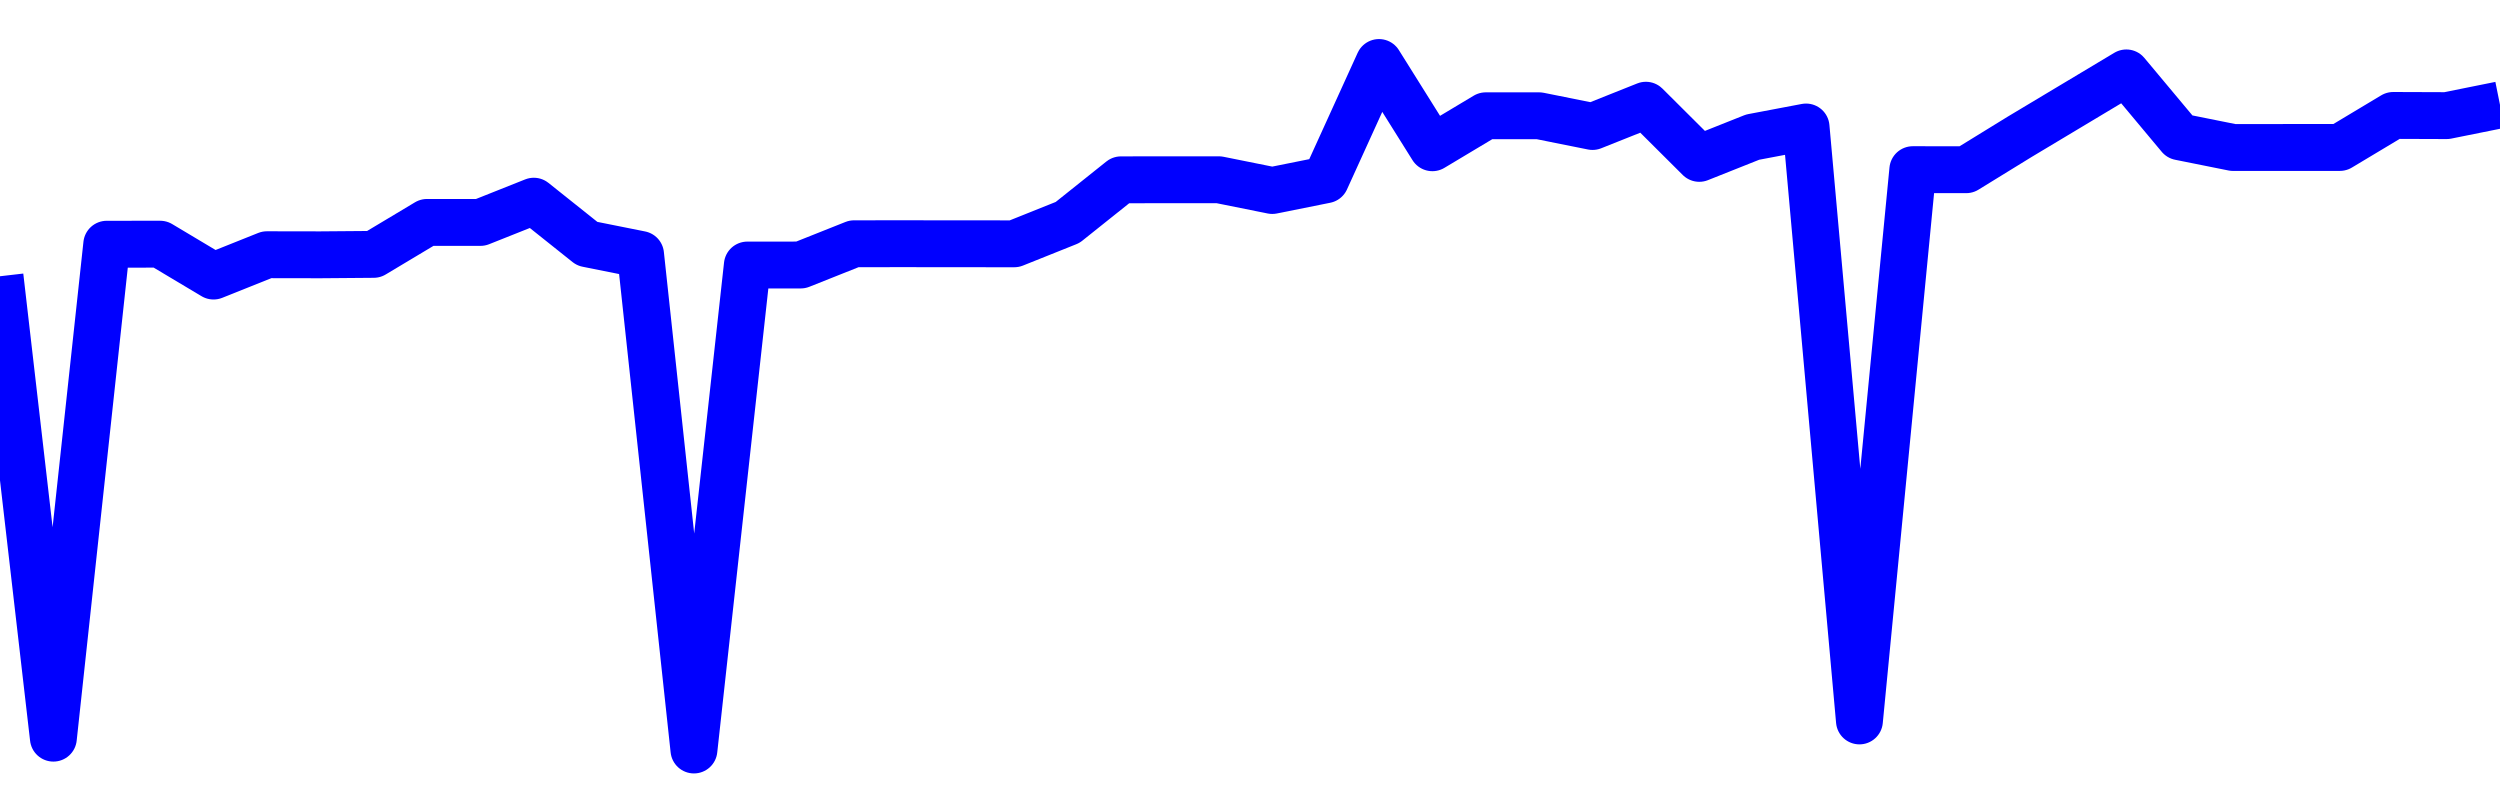 <svg xmlns="http://www.w3.org/2000/svg" fill="none" width="80" height="26"><polyline points="0,8.84 1.708,23.621 3.416,7.815 5.125,7.814 6.833,8.834 8.541,8.151 10.249,8.154 11.957,8.14 13.665,7.117 15.374,7.118 17.082,6.438 18.79,7.8 20.498,8.142 22.206,24 23.915,8.481 25.623,8.48 27.331,7.8 29.039,7.799 30.747,7.801 32.456,7.802 34.164,7.118 35.872,5.754 37.295,5.753 39.004,5.752 40.712,6.096 42.42,5.753 44.128,2 45.836,4.728 47.544,3.705 49.253,3.705 50.961,4.048 52.669,3.367 54.377,5.068 56.085,4.388 57.794,4.064 59.502,23.07 61.21,5.429 62.918,5.431 64.626,4.38 66.335,3.356 68.043,2.333 69.751,4.377 71.459,4.72 73.167,4.719 74.875,4.719 76.584,3.694 78.292,3.7 80,3.356 " stroke-linejoin="round" style="fill: transparent; stroke:blue; stroke-width:1.5" /></svg>